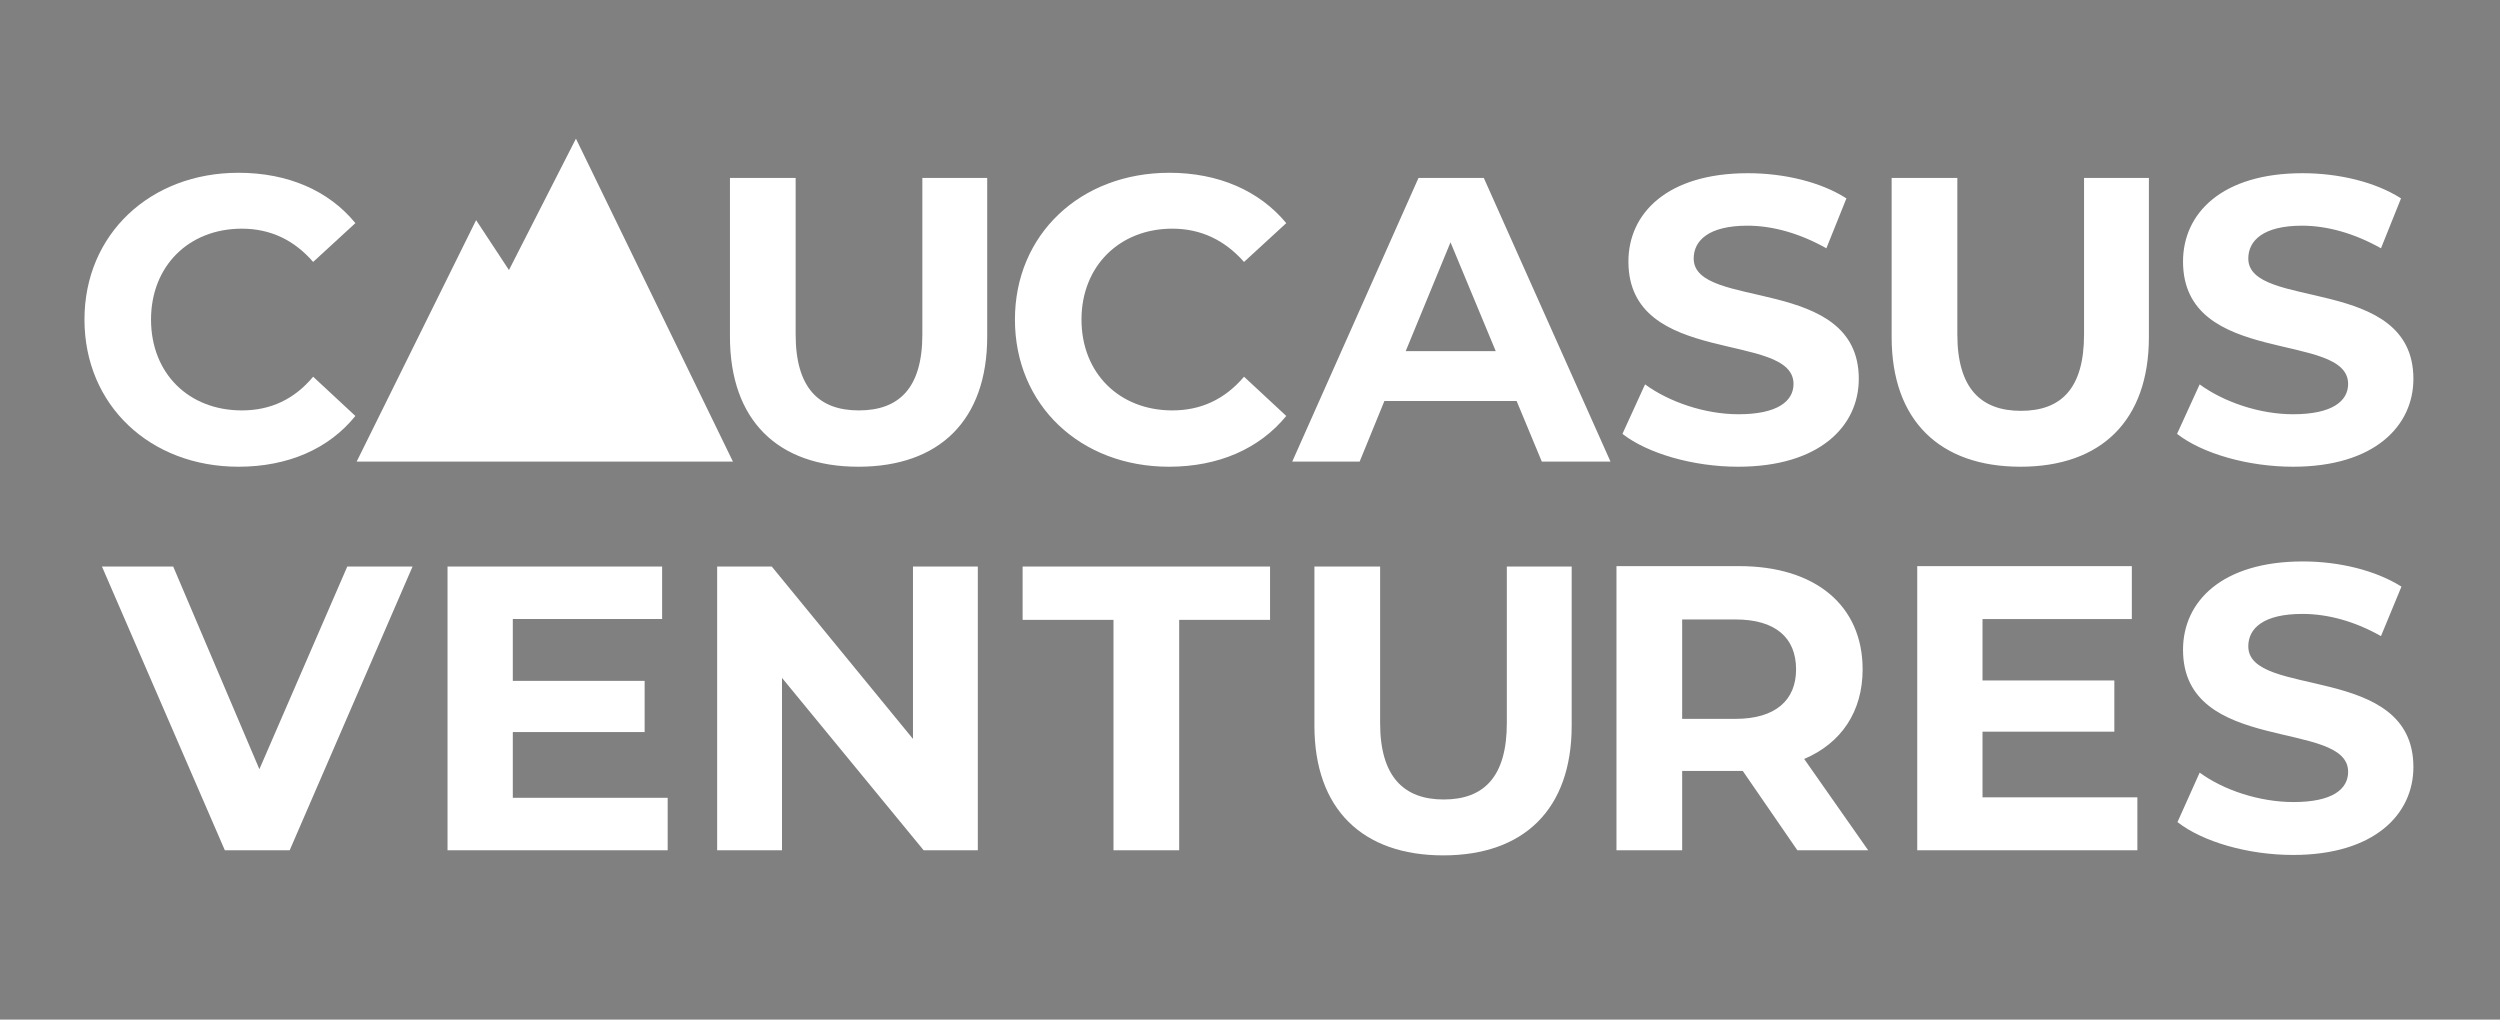 <svg version="1.2" xmlns="http://www.w3.org/2000/svg" viewBox="0 0 586 239" width="586" height="239">
	<rect x="0" y="0" width="586" height="239" fill="#808080" stroke="none"/>
	<title>logo-svg</title>
	<defs>
		<clipPath clipPathUnits="userSpaceOnUse" id="cp1">
			<path d="m-290-439h1191v1684h-1191z"/>
		</clipPath>
	</defs>
	<style>
		.s0 { fill: #ffffff } 
		.s1 { fill: #2c2e35 } 
	</style>
	<g id="Clip-Path: Page 1" clip-path="url(#cp1)">
		<g id="Page 1">
			<path id="Path 1" class="s0" d="m19.8 74.9c0-20 15.4-34.4 36.1-34.4 11.6 0 21.2 4.2 27.4 11.8l-9.9 9.1c-4.4-5.1-10-7.8-16.7-7.8-12.5 0-21.3 8.8-21.3 21.3 0 12.6 8.8 21.3 21.3 21.3 6.7 0 12.3-2.6 16.7-7.9l9.9 9.2c-6.2 7.7-15.8 11.9-27.4 11.9-20.7 0-36.1-14.4-36.1-34.5z"/>
			<path id="Path 2" class="s0" d="m83.6 108.2l28-56.6 7.7 11.7 15.7-30.8 36.8 75.7c-28.8 0-59.5 0-88.2 0z"/>
			<path id="Path 3" fill-rule="evenodd" class="s0" d="m171.1 78.9v-37.2h15.4v36.7c0 12.6 5.5 17.8 14.8 17.8 9.4 0 14.9-5.2 14.9-17.8v-36.7h15.2v37.2c0 19.6-11.2 30.5-30.2 30.5-18.9 0-30.1-10.9-30.1-30.5zm66.8-4c0-20 15.4-34.4 36.2-34.4 11.5 0 21.1 4.2 27.4 11.8l-9.9 9.1c-4.5-5.1-10.1-7.8-16.8-7.8-12.4 0-21.3 8.8-21.3 21.3 0 12.6 8.9 21.3 21.3 21.3 6.7 0 12.3-2.6 16.8-7.9l9.9 9.2c-6.3 7.7-15.9 11.9-27.5 11.9-20.7 0-36.1-14.4-36.1-34.5zm117.6 19.1h-31l-5.8 14.2h-15.8l29.6-66.5h15.3l29.7 66.5h-16.1zm-4.9-11.7l-10.6-25.5-10.5 25.5zm29.7 19.4l5.3-11.6c5.6 4.1 14 7 21.9 7 9.2 0 12.9-3.1 12.9-7.1 0-12.5-38.7-3.9-38.7-28.7 0-11.3 9.1-20.7 28-20.7 8.4 0 17 2 23.1 5.9l-4.7 11.7c-6.2-3.5-12.6-5.3-18.5-5.3-9.1 0-12.6 3.5-12.6 7.7 0 12.2 38.7 3.8 38.7 28.2 0 11.1-9.2 20.6-28.3 20.6-10.5 0-21.2-3.1-27.1-7.7zm63.1-22.7v-37.3h15.4v36.7c0 12.7 5.6 17.9 14.9 17.9 9.4 0 14.8-5.2 14.8-17.9v-36.7h15.2v37.3c0 19.6-11.2 30.4-30.1 30.4-18.9 0-30.2-10.8-30.2-30.4zm66.9 22.7l5.3-11.6c5.6 4.1 14 7 21.9 7 9.2 0 12.9-3.1 12.9-7.1 0-12.5-38.7-3.9-38.7-28.7 0-11.3 9.1-20.7 28-20.7 8.4 0 17 2 23.1 5.9l-4.7 11.7c-6.2-3.5-12.6-5.3-18.5-5.3-9.1 0-12.6 3.5-12.6 7.7 0 12.2 38.7 3.8 38.7 28.2 0 11.1-9.2 20.6-28.2 20.6-10.6 0-21.3-3.1-27.2-7.7zm-413.6 31.1l-28.8 66.5h-15.2l-28.8-66.5h16.7l20.2 47.5 20.6-47.5zm59.8 54.2v12.3h-51.6v-66.5h50.3v12.3h-35v14.5h30.9v12h-30.9v15.4zm72.7-54.2v66.5h-12.7l-33.2-40.4v40.4h-15.2v-66.5h12.8l33.1 40.4v-40.4zm31.8 12.5h-21.3v-12.5h58v12.5h-21.3v54h-15.4zm47.1 24.8v-37.3h15.4v36.7c0 12.6 5.6 17.9 14.9 17.9 9.4 0 14.8-5.3 14.8-17.9v-36.7h15.2v37.3c0 19.6-11.2 30.4-30.1 30.4-18.9 0-30.2-10.8-30.2-30.4z"/>
			<path id="Path 4" fill-rule="evenodd" class="s0" d="m421.3 199.3l-12.8-18.6h-14.2v18.6h-15.4v-66.6h28.8c17.8 0 28.9 9.2 28.9 24.2 0 9.9-5 17.3-13.7 21l15 21.4zm-14.5-54.1h-12.5v23.3h12.5c9.4 0 14.2-4.4 14.2-11.6 0-7.4-4.8-11.7-14.2-11.7zm94.2 41.7v12.4h-51.6v-66.6h50.3v12.4h-35v14.4h30.9v12h-30.9v15.4zm9.4 5.8l5.2-11.6c5.6 4.1 14 6.9 22 6.9 9.1 0 12.8-3 12.8-7.1 0-12.4-38.7-3.9-38.7-28.6 0-11.3 9.1-20.7 28.1-20.7 8.3 0 16.9 2 23.1 5.9l-4.8 11.6c-6.2-3.5-12.5-5.2-18.4-5.2-9.2 0-12.7 3.4-12.7 7.6 0 12.3 38.7 3.8 38.7 28.3 0 11.1-9.2 20.6-28.2 20.6-10.6 0-21.2-3.1-27.1-7.7z"/>
			<path id="Path 5" fill-rule="evenodd" class="s1" d="m19.8 676.8c0-20.1 15.4-34.5 36.1-34.5 11.6 0 21.2 4.2 27.4 11.8l-9.9 9.2c-4.4-5.2-10-7.8-16.7-7.8-12.5 0-21.3 8.7-21.3 21.3 0 12.5 8.8 21.3 21.3 21.3 6.7 0 12.3-2.7 16.7-7.9l9.9 9.1c-6.2 7.7-15.8 11.9-27.4 11.9-20.7 0-36.1-14.4-36.1-34.4zm63.8 33.3l28-56.6 7.7 11.6 15.7-30.7 36.8 75.7c-28.8 0-59.5 0-88.2 0zm87.5-29.3v-37.3h15.4v36.7c0 12.6 5.5 17.9 14.8 17.9 9.4 0 14.9-5.3 14.9-17.9v-36.7h15.2v37.3c0 19.6-11.2 30.4-30.2 30.4-18.9 0-30.1-10.8-30.1-30.4zm66.8-4c0-20.1 15.4-34.5 36.2-34.5 11.5 0 21.1 4.2 27.4 11.8l-9.9 9.2q-6.8-7.8-16.8-7.8c-12.4 0-21.3 8.7-21.3 21.3 0 12.5 8.9 21.3 21.3 21.3 6.7 0 12.3-2.7 16.8-7.9l9.9 9.1c-6.3 7.7-15.9 11.9-27.5 11.9-20.7 0-36.1-14.4-36.1-34.4zm117.6 19h-31l-5.8 14.3h-15.8l29.6-66.6h15.3l29.7 66.6h-16.1zm-4.9-11.7l-10.6-25.5-10.5 25.5zm29.7 19.4l5.3-11.6c5.6 4 14 6.9 21.9 6.9 9.2 0 12.9-3 12.9-7.1 0-12.5-38.7-3.9-38.7-28.6 0-11.4 9.1-20.8 28-20.8 8.4 0 17 2 23.1 5.9l-4.7 11.7c-6.2-3.5-12.6-5.2-18.5-5.2-9.1 0-12.6 3.4-12.6 7.6 0 12.3 38.7 3.8 38.7 28.2 0 11.2-9.2 20.7-28.3 20.7-10.5 0-21.2-3.2-27.1-7.7zm63.1-22.8v-37.3h15.4v36.8c0 12.6 5.6 17.8 14.9 17.8 9.4 0 14.8-5.2 14.8-17.8v-36.8h15.2v37.3c0 19.6-11.2 30.5-30.1 30.5-18.9 0-30.2-10.9-30.2-30.5zm66.9 22.8l5.3-11.6c5.6 4 14 6.9 21.9 6.9 9.2 0 12.9-3 12.9-7.1 0-12.5-38.7-3.9-38.7-28.6 0-11.4 9.1-20.8 28-20.8 8.4 0 17 2 23.1 5.9l-4.7 11.7c-6.2-3.5-12.6-5.2-18.5-5.2-9.1 0-12.6 3.4-12.6 7.6 0 12.3 38.7 3.8 38.7 28.2 0 11.2-9.2 20.7-28.2 20.7-10.6 0-21.3-3.2-27.2-7.7zm-413.6 31l-28.8 66.6h-15.2l-28.8-66.6h16.7l20.2 47.5 20.6-47.5zm59.8 54.2v12.4h-51.6v-66.6h50.3v12.4h-35v14.4h30.9v12h-30.9v15.4zm72.7-54.2v66.6h-12.7l-33.2-40.5v40.5h-15.2v-66.6h12.8l33.1 40.4v-40.4zm31.8 12.5h-21.3v-12.5h58v12.5h-21.3v54.1h-15.4zm47.1 24.7v-37.3h15.4v36.7c0 12.7 5.6 17.9 14.9 17.9 9.4 0 14.8-5.2 14.8-17.9v-36.7h15.2v37.3c0 19.6-11.2 30.4-30.1 30.4-18.9 0-30.2-10.8-30.2-30.4z"/>
			<path id="Path 6" fill-rule="evenodd" class="s1" d="m421.3 801.1l-12.8-18.5h-14.2v18.5h-15.4v-66.6h28.8c17.8 0 28.9 9.3 28.9 24.2 0 10-5 17.3-13.7 21l15 21.4zm-14.5-54h-12.5v23.2h12.5c9.4 0 14.2-4.4 14.2-11.6 0-7.3-4.8-11.6-14.2-11.6zm94.2 41.6v12.4h-51.6v-66.6h50.3v12.4h-35v14.4h30.9v12h-30.9v15.4zm9.4 5.8l5.2-11.5c5.6 4 14 6.9 22 6.9 9.1 0 12.8-3.1 12.8-7.1 0-12.5-38.7-3.9-38.7-28.7 0-11.3 9.1-20.7 28.1-20.7 8.3 0 16.9 2 23.1 5.9l-4.8 11.7c-6.2-3.5-12.5-5.3-18.4-5.3-9.2 0-12.7 3.5-12.7 7.7 0 12.3 38.7 3.8 38.7 28.2 0 11.1-9.2 20.6-28.2 20.6-10.6 0-21.2-3.1-27.1-7.7z"/>
		</g>
	</g>
</svg>